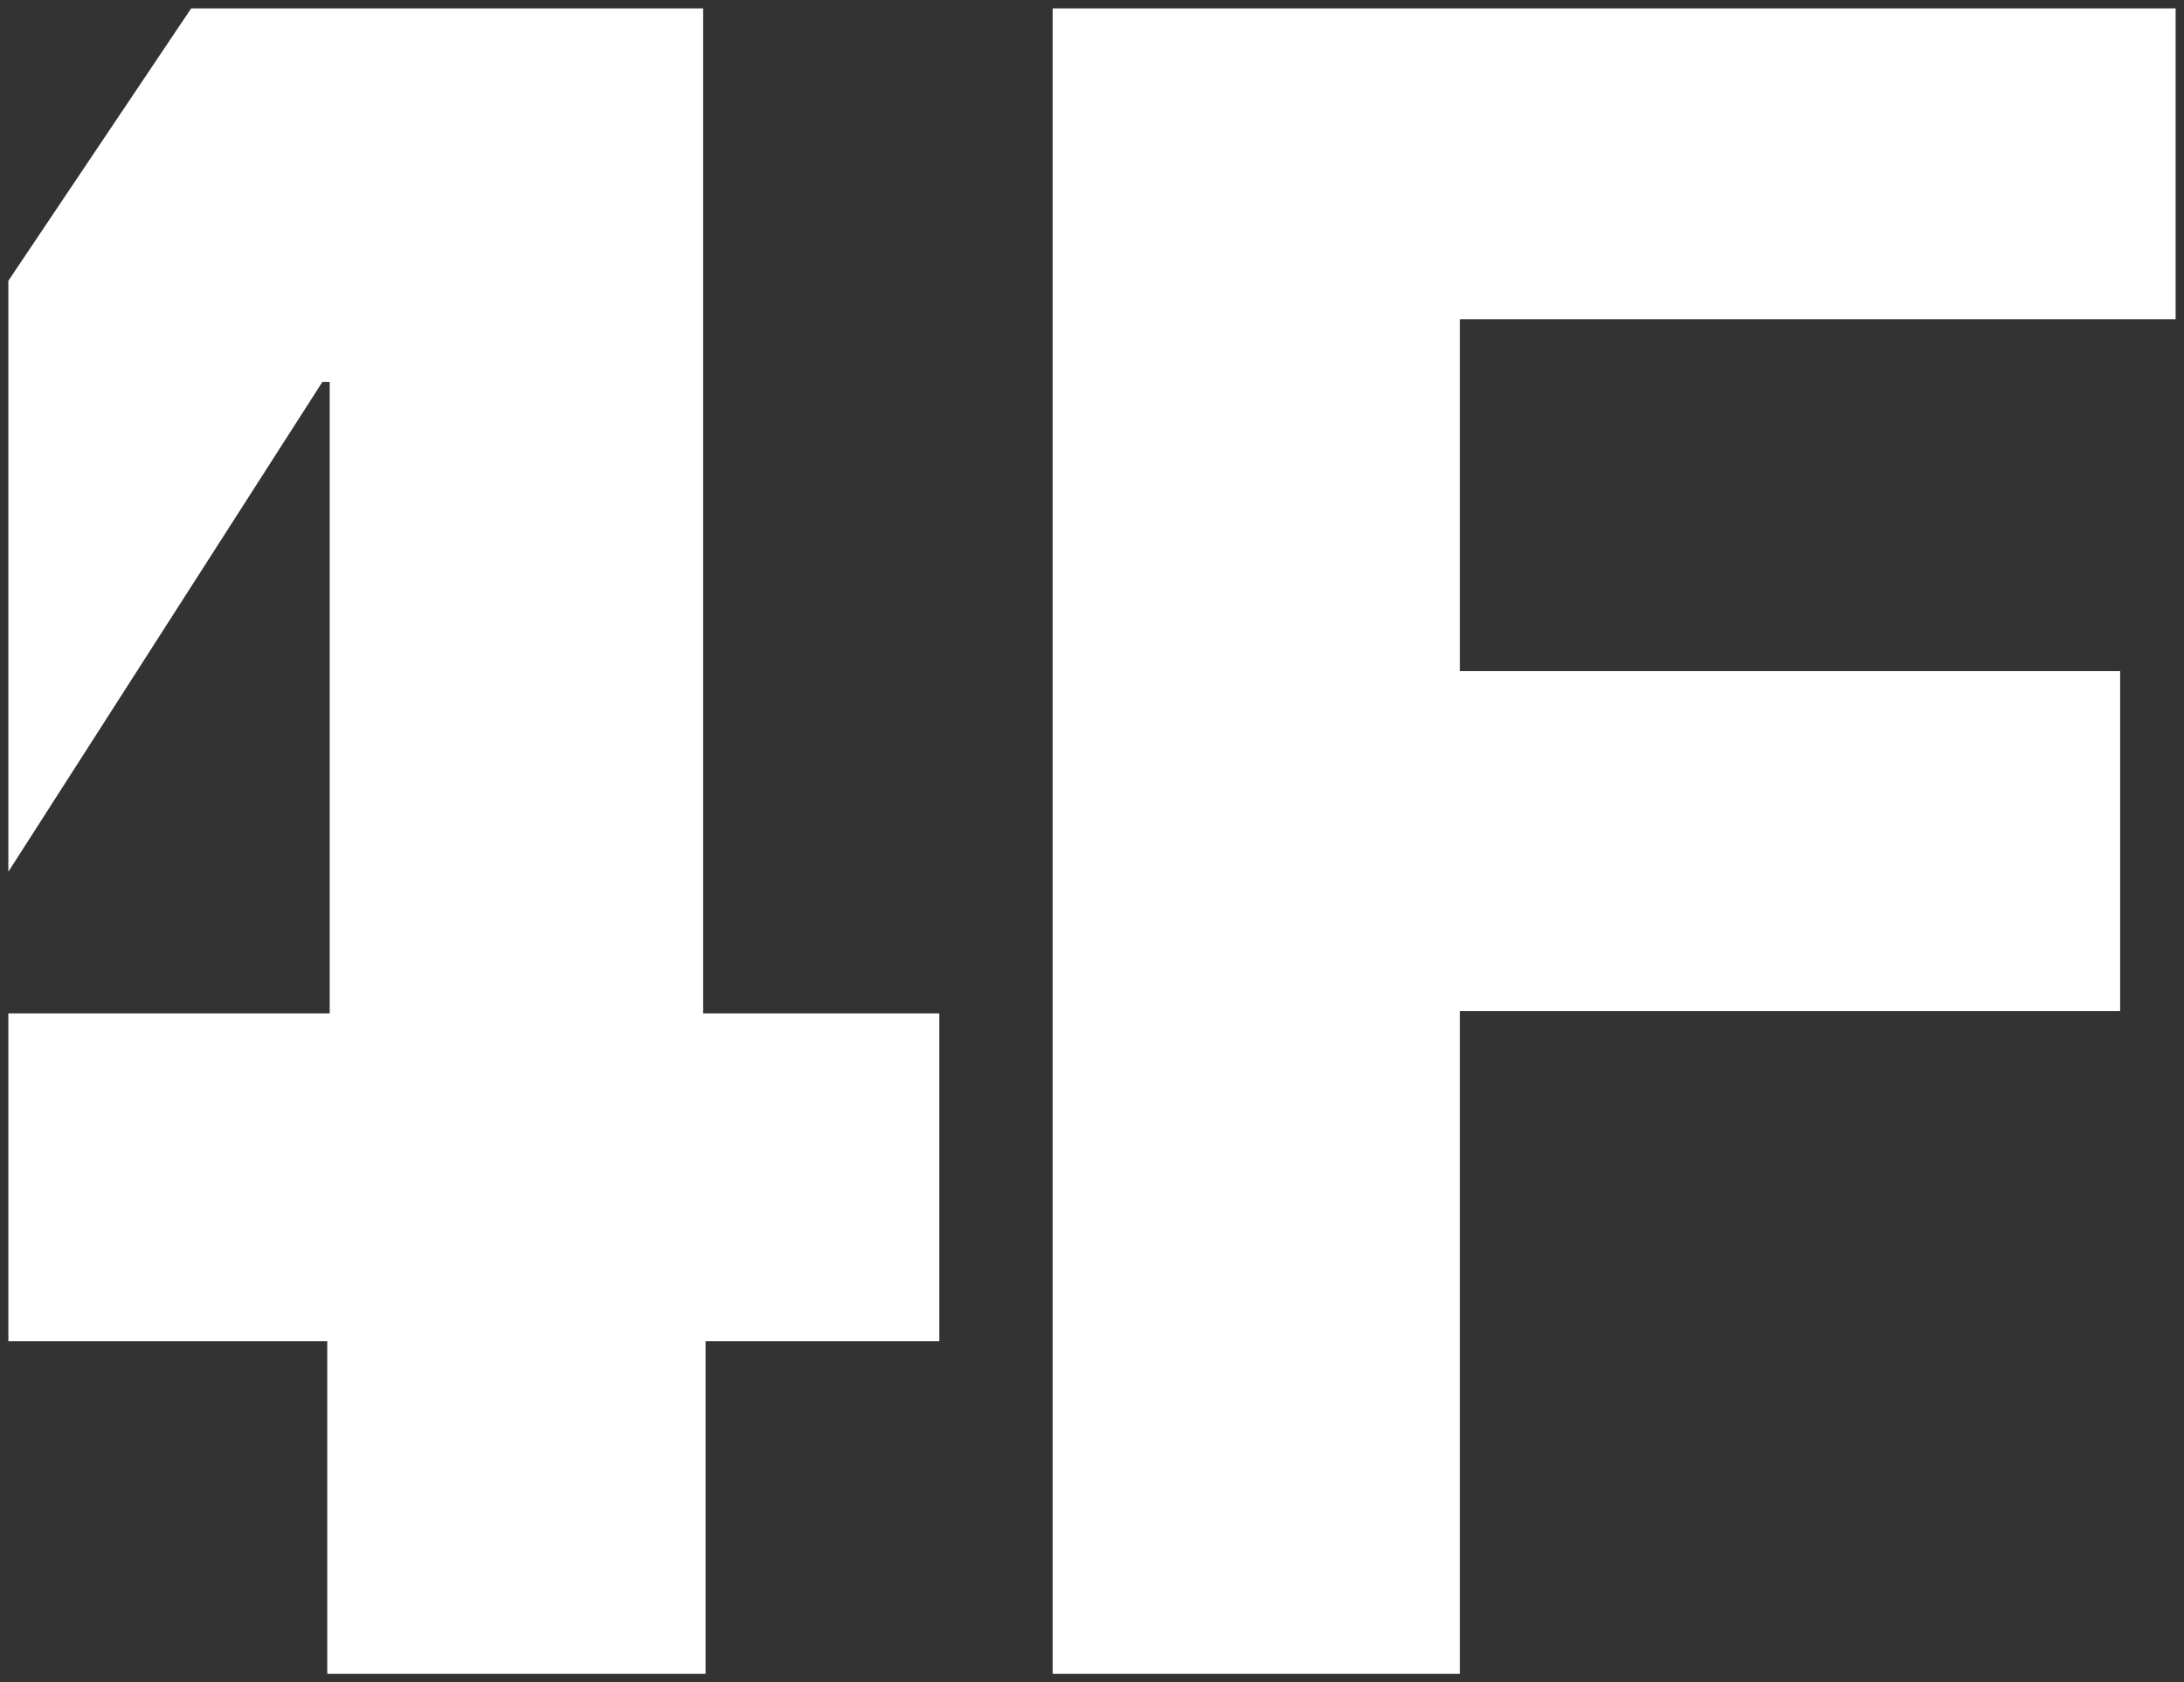 <svg xmlns="http://www.w3.org/2000/svg" width="130.501" height="100.5" viewBox="0 0 130.501 100.5">
  <rect x="0" y="0" width="130.501" height="100.5" fill="#333333" stroke="none"/>
  <defs>
    <style>
      .cls-1 {
        fill: #fff;
        stroke: rgba(0,0,0,0);
        stroke-miterlimit: 10;
      }
    </style>
  </defs>
  <path id="交差_2" data-name="交差 2" class="cls-1" d="M11578.9,139V39.5h67.1V58.071h-42.77V79.095h39.455V99.4h-39.455V139Zm-43.345,0V119.127H11516.5V99.543h19.2V61.815h-.435L11516.5,91.078V55.773l10.924-16.273h30.592V99.543h14.111v19.584h-13.966V139Z" transform="translate(-11516 -39)"/>
</svg>
